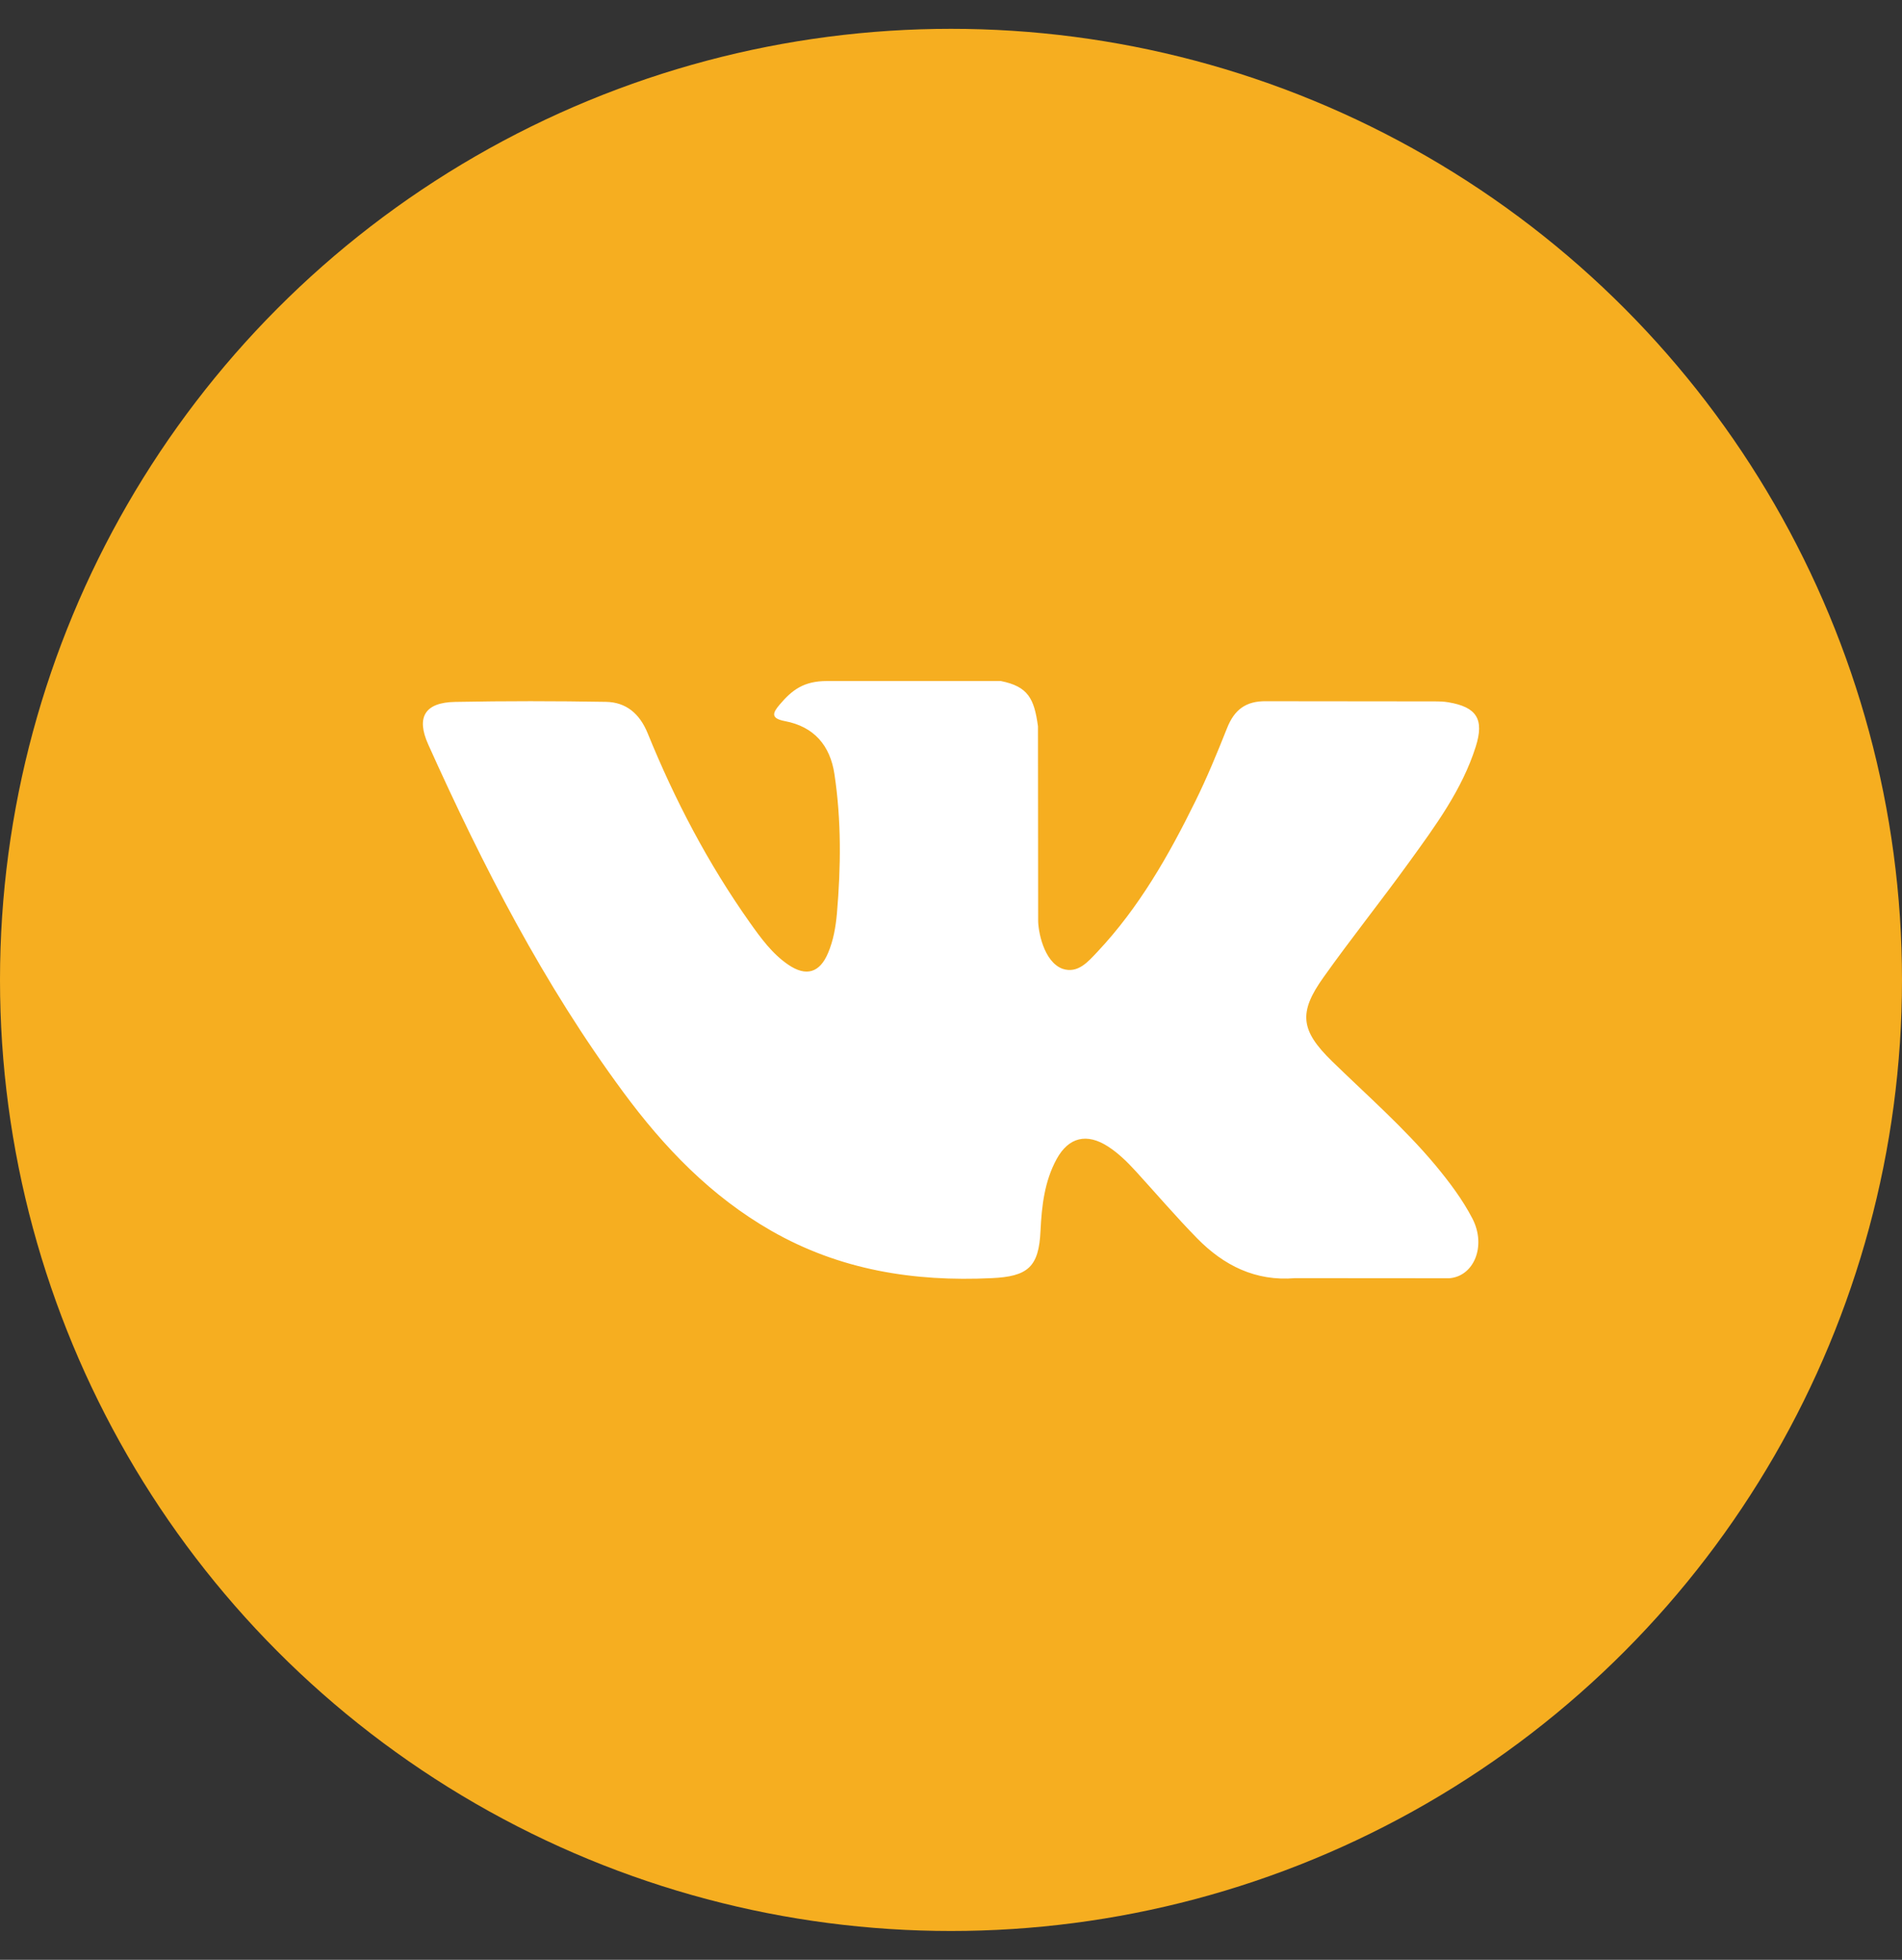 <?xml version="1.0" encoding="UTF-8"?> <svg xmlns="http://www.w3.org/2000/svg" width="33" height="34" viewBox="0 0 33 34" fill="none"><rect x="0" y="0" width="33" height="34" fill="#333333" stroke="none"/> <circle cx="16.5" cy="17" r="16.5" fill="#F6AE20"></circle> <path fill-rule="evenodd" clip-rule="evenodd" d="M23.109 18.409C23.717 19.002 24.358 19.561 24.904 20.214C25.144 20.504 25.372 20.804 25.547 21.141C25.794 21.62 25.57 22.147 25.141 22.176L22.471 22.174C21.782 22.232 21.233 21.954 20.771 21.484C20.402 21.107 20.059 20.706 19.704 20.317C19.558 20.158 19.406 20.008 19.224 19.89C18.859 19.654 18.543 19.726 18.334 20.106C18.122 20.493 18.074 20.921 18.053 21.352C18.025 21.98 17.835 22.146 17.203 22.174C15.854 22.238 14.573 22.034 13.383 21.353C12.334 20.753 11.521 19.906 10.813 18.946C9.434 17.079 8.379 15.026 7.43 12.916C7.216 12.441 7.373 12.186 7.897 12.177C8.768 12.16 9.639 12.161 10.511 12.176C10.865 12.181 11.099 12.384 11.236 12.718C11.707 13.877 12.284 14.979 13.007 16.001C13.2 16.273 13.396 16.545 13.676 16.736C13.986 16.948 14.222 16.878 14.367 16.533C14.46 16.315 14.5 16.079 14.521 15.845C14.59 15.039 14.599 14.235 14.478 13.432C14.404 12.931 14.121 12.606 13.621 12.511C13.366 12.463 13.404 12.368 13.528 12.223C13.742 11.971 13.944 11.815 14.347 11.815H17.364C17.839 11.909 17.944 12.122 18.009 12.6L18.012 15.951C18.007 16.137 18.104 16.686 18.437 16.808C18.704 16.895 18.88 16.682 19.04 16.513C19.762 15.746 20.278 14.84 20.739 13.902C20.943 13.489 21.119 13.061 21.289 12.633C21.415 12.315 21.613 12.159 21.971 12.165L24.875 12.168C24.961 12.168 25.048 12.169 25.132 12.184C25.621 12.267 25.755 12.477 25.604 12.955C25.366 13.705 24.902 14.33 24.449 14.957C23.965 15.627 23.447 16.274 22.967 16.949C22.526 17.564 22.561 17.874 23.109 18.409Z" fill="white"></path> </svg> 